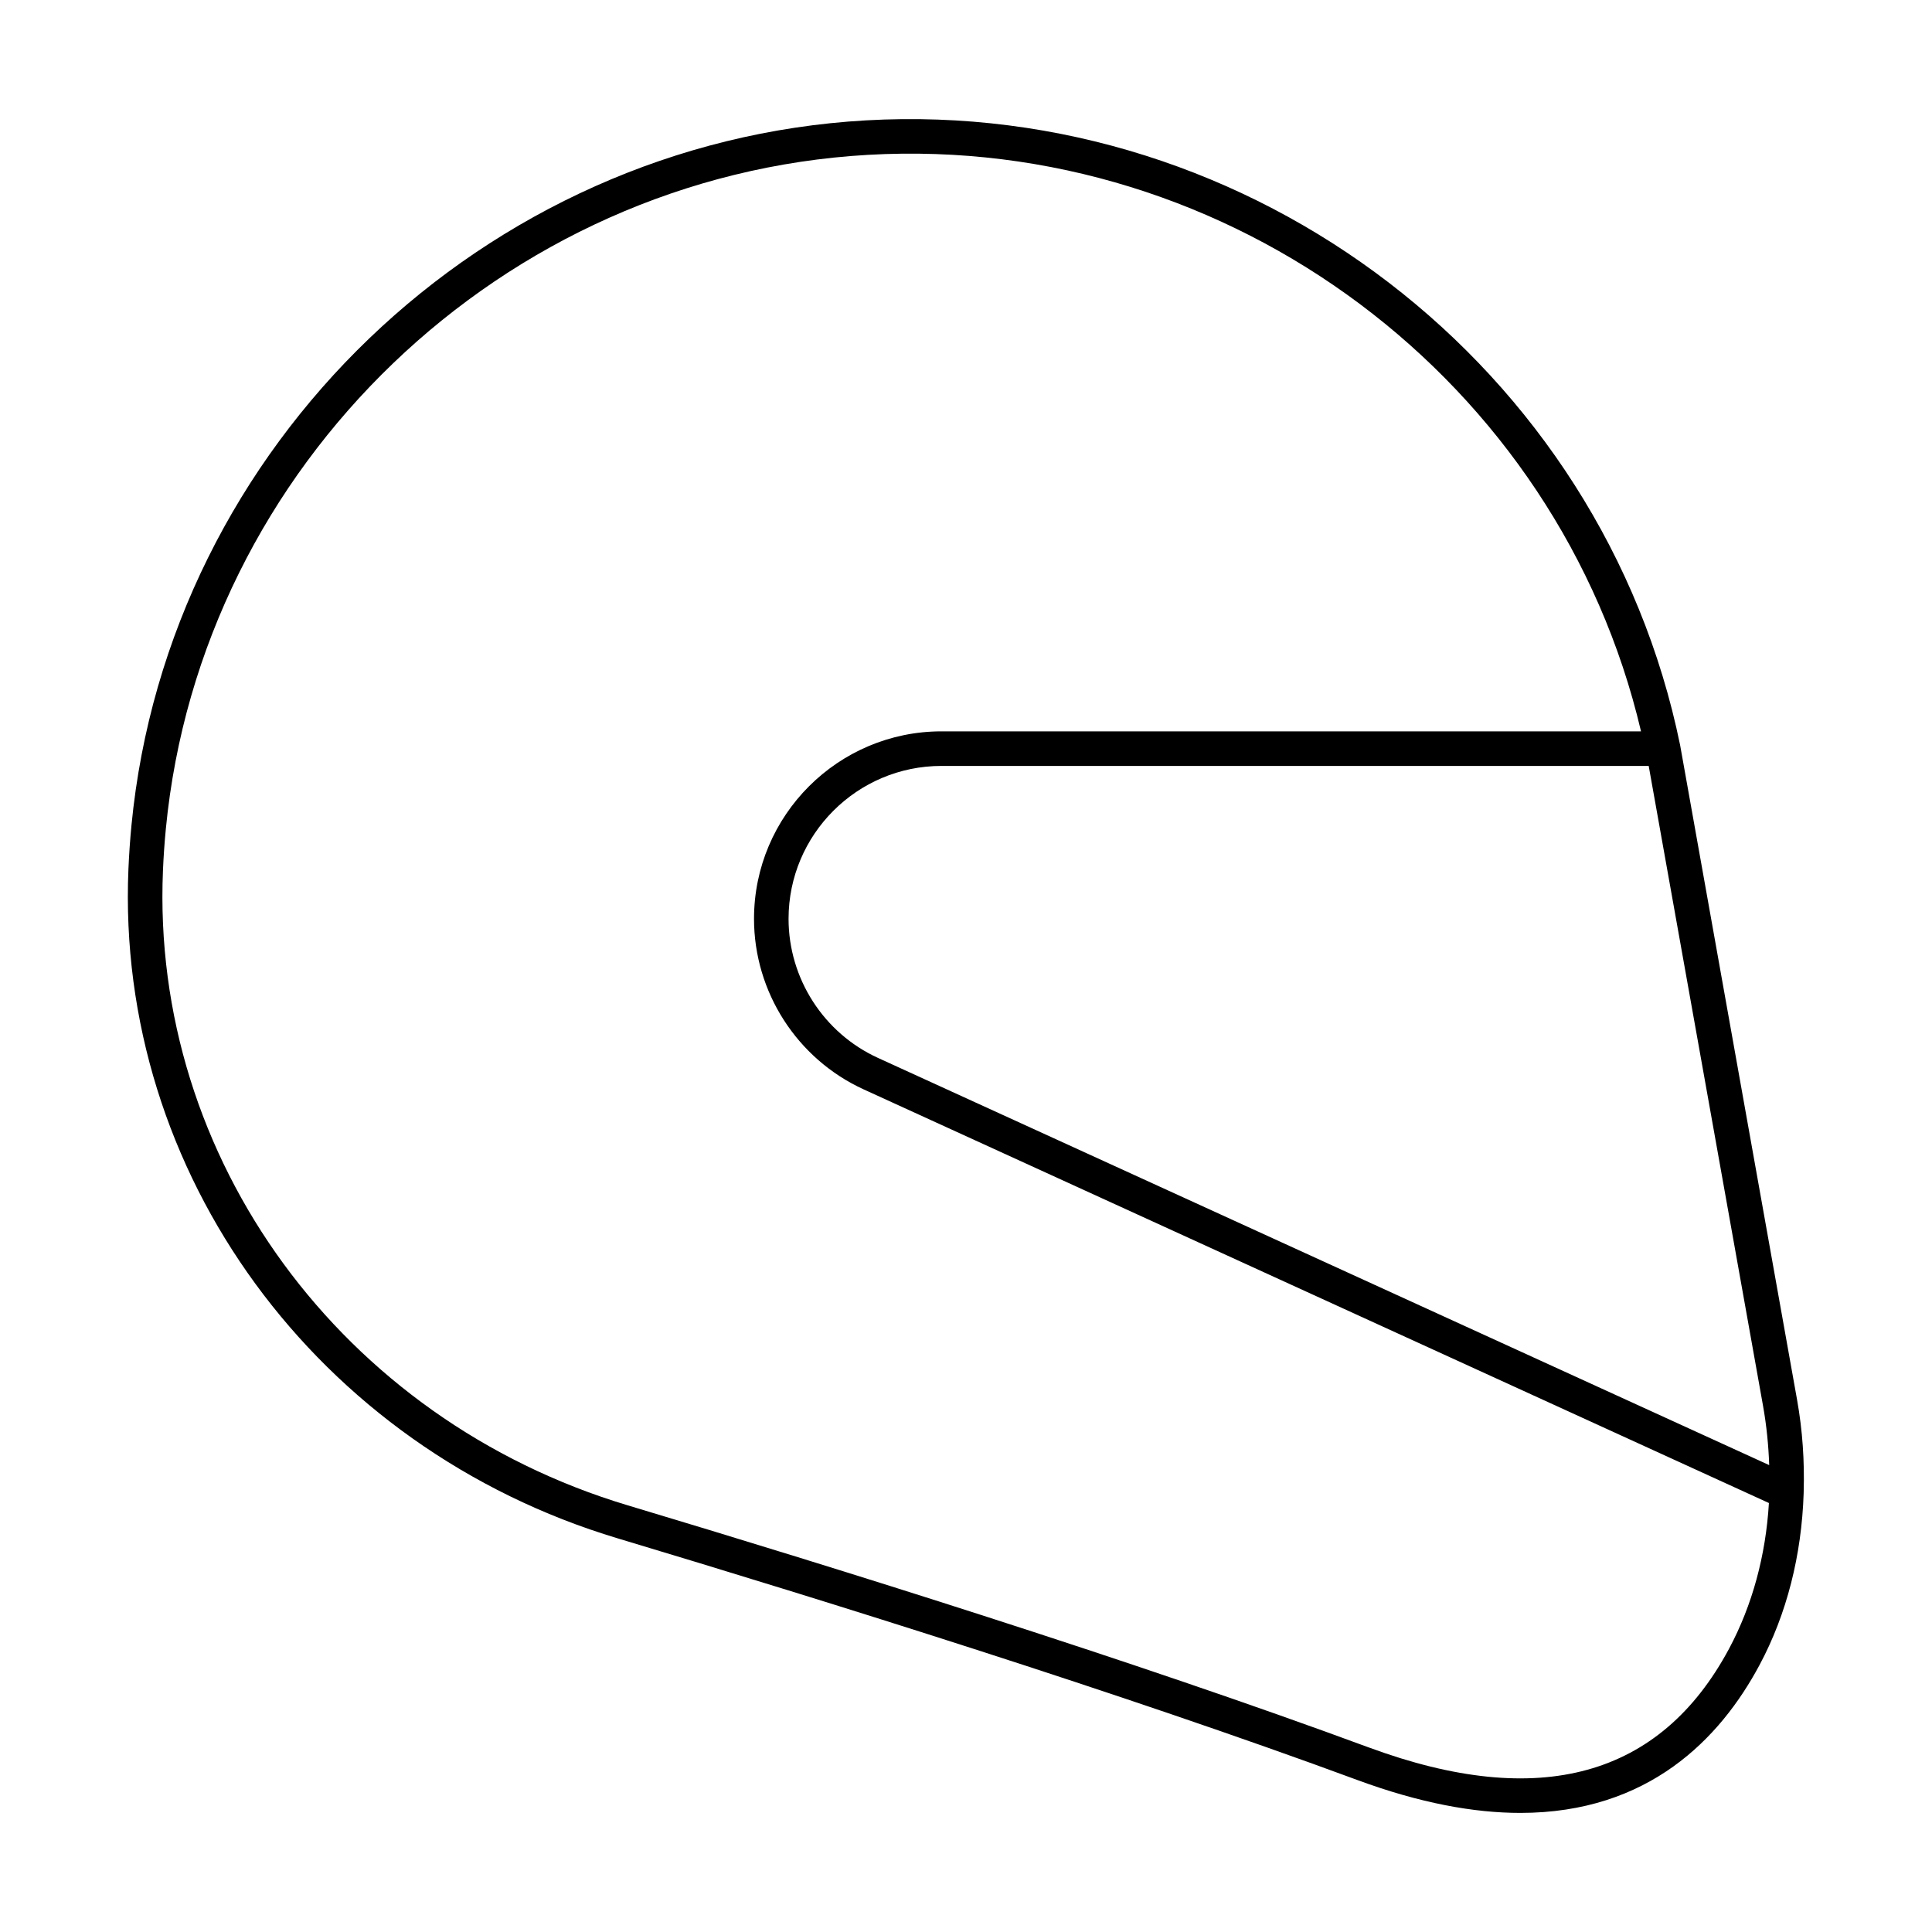 <?xml version="1.0" encoding="UTF-8"?>
<!-- Uploaded to: ICON Repo, www.svgrepo.com, Generator: ICON Repo Mixer Tools -->
<svg fill="#000000" width="800px" height="800px" version="1.1" viewBox="144 144 512 512" xmlns="http://www.w3.org/2000/svg">
 <path d="m610.29 585.25c7.254-13.547 11.16-29.16 11.695-45.453 0.016-0.184 0.016-0.355 0.012-0.535 0.227-7.992-0.293-16.129-1.75-24.285l-30.996-173.5c-20.523-100.23-113.38-171.4-215.74-165.58-101.25 5.758-184.94 86.07-194.67 186.81-0.375 3.875-0.637 7.731-0.805 11.566-3.426 80.535 49.906 153.49 129.7 177.42 54.934 16.488 133.52 40.969 195.96 64.023 16.594 6.129 30.891 8.723 43.215 8.723 33.965 0 52.938-19.672 63.379-39.191zm0.938-68.664c0.938 5.254 1.449 10.496 1.629 15.684l-236.2-107.92c-14.383-6.574-23.68-21.047-23.68-36.855 0-22.336 18.176-40.516 40.516-40.516h187.43zm-104.37 90.547c-62.652-23.141-141.44-47.688-196.5-64.203-75.777-22.73-126.43-91.922-123.17-168.27 0.152-3.676 0.41-7.371 0.77-11.082 9.305-96.281 89.293-173.03 186.07-178.54 96.23-5.5 183.07 59.98 204.86 152.78h-185.39c-27.391 0-49.676 22.281-49.676 49.676 0 19.387 11.398 37.113 29.027 45.191l239.93 109.63c-0.824 13.871-4.391 27.078-10.559 38.609-18.223 34.016-50.281 42.844-95.359 26.207z"/>
</svg>
